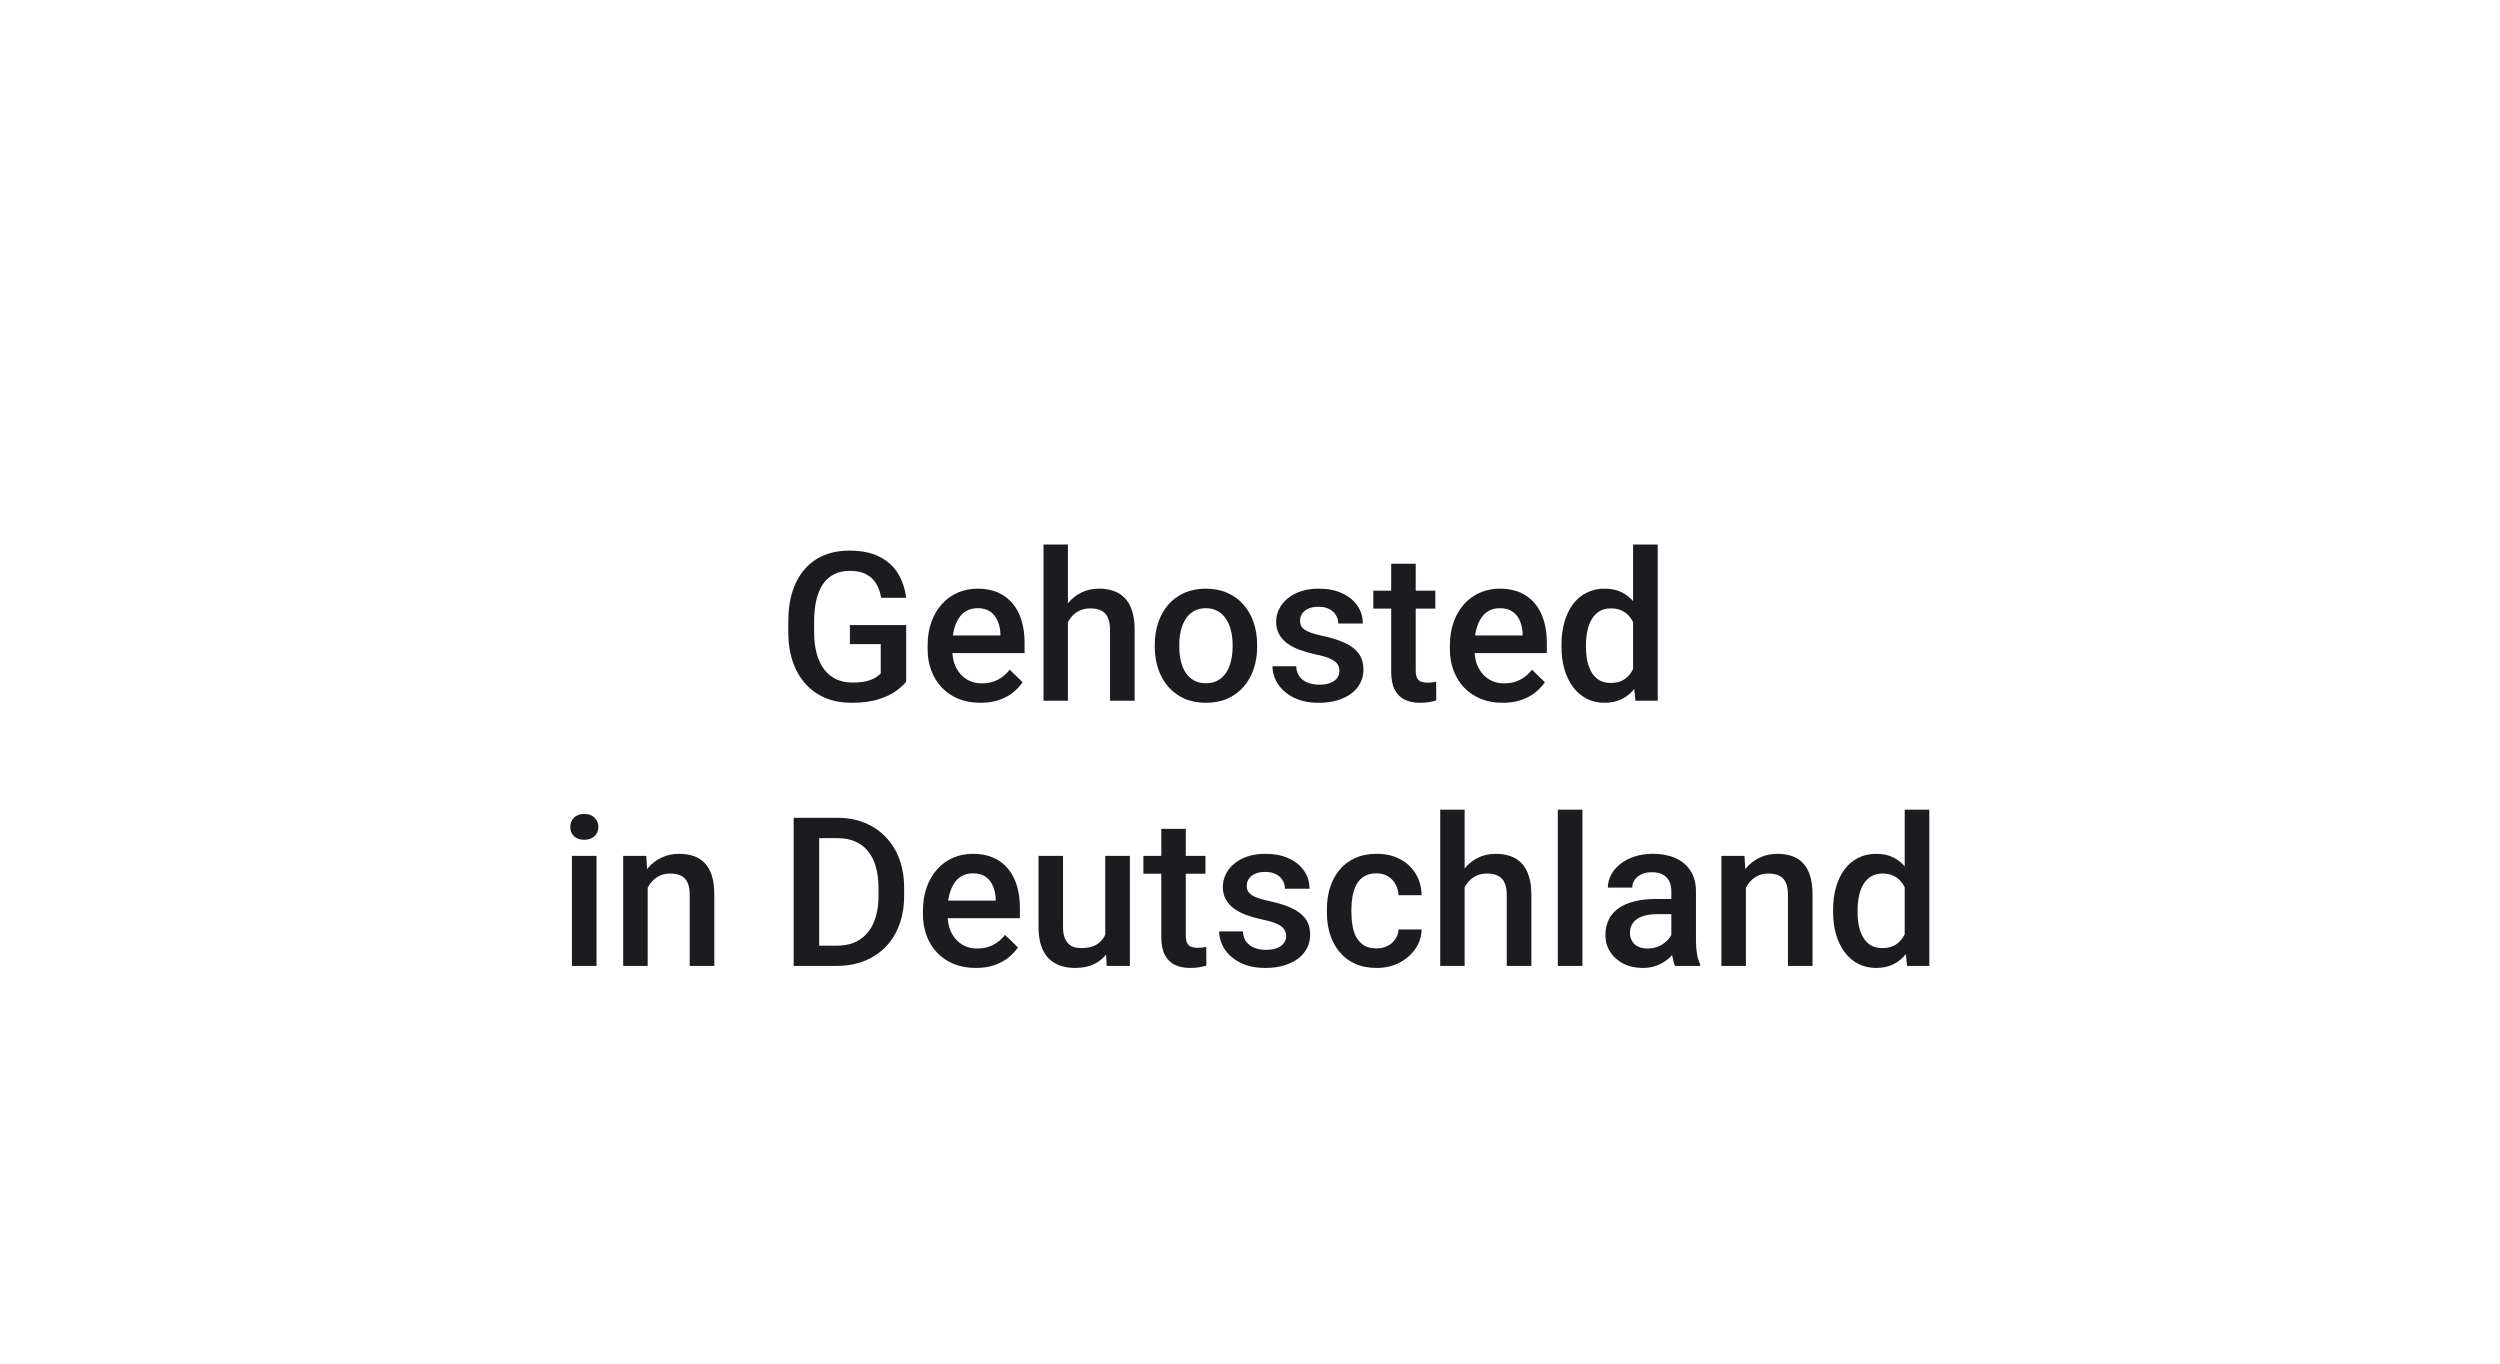 <?xml version="1.0" encoding="UTF-8"?>
<svg xmlns="http://www.w3.org/2000/svg" width="264" height="144" viewBox="0 0 264 144" fill="none">
  <g filter="url(#filter0_d_2_1040)">
    <g clip-path="url(#clip0_2_1040)">
      <path d="M95.691 62.008V67.981C95.469 68.274 95.122 68.596 94.649 68.947C94.184 69.291 93.564 69.588 92.791 69.839C92.018 70.09 91.054 70.215 89.901 70.215C88.92 70.215 88.022 70.05 87.205 69.721C86.389 69.384 85.683 68.894 85.089 68.249C84.502 67.605 84.047 66.82 83.725 65.897C83.402 64.966 83.241 63.906 83.241 62.717V61.632C83.241 60.45 83.388 59.398 83.682 58.474C83.982 57.543 84.412 56.755 84.971 56.11C85.529 55.466 86.203 54.979 86.99 54.649C87.785 54.313 88.684 54.145 89.686 54.145C90.968 54.145 92.028 54.359 92.866 54.789C93.711 55.212 94.363 55.799 94.821 56.551C95.28 57.303 95.57 58.162 95.691 59.129H93.049C92.963 58.585 92.795 58.098 92.544 57.668C92.3 57.238 91.95 56.902 91.491 56.658C91.04 56.408 90.453 56.282 89.73 56.282C89.106 56.282 88.559 56.4 88.086 56.637C87.613 56.873 87.219 57.22 86.904 57.679C86.596 58.137 86.364 58.696 86.206 59.355C86.049 60.013 85.97 60.765 85.97 61.61V62.717C85.97 63.576 86.059 64.339 86.238 65.005C86.424 65.671 86.689 66.233 87.033 66.691C87.384 67.15 87.81 67.497 88.311 67.733C88.813 67.963 89.379 68.077 90.009 68.077C90.625 68.077 91.13 68.027 91.523 67.927C91.917 67.819 92.229 67.694 92.458 67.551C92.694 67.4 92.877 67.257 93.006 67.121V64.017H89.751V62.008H95.691ZM103.544 70.215C102.685 70.215 101.908 70.075 101.213 69.796C100.525 69.509 99.938 69.112 99.451 68.603C98.971 68.095 98.603 67.497 98.345 66.81C98.087 66.122 97.958 65.381 97.958 64.586V64.156C97.958 63.247 98.091 62.423 98.356 61.685C98.62 60.948 98.989 60.318 99.462 59.795C99.935 59.265 100.493 58.86 101.138 58.581C101.782 58.302 102.48 58.162 103.232 58.162C104.063 58.162 104.79 58.302 105.413 58.581C106.036 58.86 106.552 59.254 106.96 59.763C107.375 60.264 107.683 60.862 107.884 61.557C108.091 62.251 108.195 63.018 108.195 63.855V64.962H99.215V63.103H105.639V62.899C105.624 62.434 105.531 61.997 105.359 61.589C105.195 61.181 104.94 60.851 104.597 60.601C104.253 60.35 103.795 60.225 103.222 60.225C102.792 60.225 102.409 60.318 102.072 60.504C101.743 60.683 101.467 60.944 101.245 61.288C101.023 61.632 100.851 62.047 100.729 62.534C100.615 63.014 100.558 63.555 100.558 64.156V64.586C100.558 65.094 100.626 65.567 100.762 66.004C100.905 66.434 101.113 66.81 101.385 67.132C101.657 67.454 101.986 67.708 102.373 67.894C102.76 68.074 103.2 68.163 103.694 68.163C104.317 68.163 104.872 68.038 105.359 67.787C105.846 67.537 106.269 67.182 106.627 66.724L107.991 68.045C107.741 68.41 107.415 68.761 107.014 69.098C106.613 69.427 106.122 69.696 105.542 69.903C104.969 70.111 104.303 70.215 103.544 70.215ZM112.771 53.5V70H110.193V53.5H112.771ZM112.32 63.759L111.482 63.748C111.49 62.946 111.601 62.205 111.815 61.524C112.037 60.844 112.345 60.253 112.739 59.752C113.14 59.243 113.62 58.853 114.179 58.581C114.737 58.302 115.357 58.162 116.037 58.162C116.61 58.162 117.126 58.241 117.584 58.398C118.049 58.556 118.451 58.81 118.787 59.161C119.124 59.505 119.378 59.956 119.55 60.515C119.729 61.066 119.818 61.739 119.818 62.534V70H117.219V62.513C117.219 61.954 117.136 61.51 116.972 61.181C116.814 60.851 116.581 60.615 116.273 60.472C115.965 60.321 115.59 60.246 115.146 60.246C114.68 60.246 114.268 60.339 113.91 60.525C113.559 60.712 113.266 60.966 113.029 61.288C112.793 61.61 112.614 61.983 112.492 62.405C112.378 62.828 112.32 63.279 112.32 63.759ZM121.945 64.317V64.07C121.945 63.232 122.067 62.455 122.311 61.739C122.554 61.016 122.905 60.389 123.363 59.859C123.829 59.322 124.395 58.907 125.061 58.613C125.734 58.312 126.493 58.162 127.338 58.162C128.19 58.162 128.949 58.312 129.615 58.613C130.288 58.907 130.858 59.322 131.323 59.859C131.789 60.389 132.143 61.016 132.387 61.739C132.63 62.455 132.752 63.232 132.752 64.07V64.317C132.752 65.155 132.63 65.932 132.387 66.648C132.143 67.365 131.789 67.991 131.323 68.528C130.858 69.058 130.292 69.474 129.626 69.774C128.96 70.068 128.204 70.215 127.359 70.215C126.507 70.215 125.744 70.068 125.071 69.774C124.405 69.474 123.84 69.058 123.374 68.528C122.909 67.991 122.554 67.365 122.311 66.648C122.067 65.932 121.945 65.155 121.945 64.317ZM124.534 64.07V64.317C124.534 64.84 124.588 65.334 124.695 65.8C124.803 66.265 124.971 66.674 125.2 67.024C125.429 67.375 125.723 67.651 126.081 67.852C126.439 68.052 126.865 68.152 127.359 68.152C127.839 68.152 128.255 68.052 128.605 67.852C128.964 67.651 129.257 67.375 129.486 67.024C129.715 66.674 129.884 66.265 129.991 65.8C130.106 65.334 130.163 64.84 130.163 64.317V64.07C130.163 63.555 130.106 63.068 129.991 62.609C129.884 62.144 129.712 61.732 129.476 61.374C129.246 61.016 128.953 60.737 128.595 60.536C128.244 60.328 127.825 60.225 127.338 60.225C126.851 60.225 126.428 60.328 126.07 60.536C125.719 60.737 125.429 61.016 125.2 61.374C124.971 61.732 124.803 62.144 124.695 62.609C124.588 63.068 124.534 63.555 124.534 64.07ZM141.442 66.853C141.442 66.595 141.378 66.362 141.249 66.154C141.12 65.939 140.873 65.746 140.508 65.574C140.15 65.402 139.62 65.245 138.918 65.102C138.302 64.966 137.736 64.804 137.221 64.618C136.712 64.425 136.275 64.192 135.91 63.92C135.545 63.648 135.262 63.325 135.062 62.953C134.861 62.581 134.761 62.151 134.761 61.664C134.761 61.191 134.865 60.744 135.072 60.321C135.28 59.899 135.577 59.526 135.964 59.204C136.351 58.882 136.82 58.628 137.371 58.441C137.93 58.255 138.553 58.162 139.24 58.162C140.214 58.162 141.049 58.327 141.743 58.656C142.445 58.978 142.982 59.419 143.354 59.977C143.727 60.529 143.913 61.152 143.913 61.847H141.324C141.324 61.539 141.245 61.252 141.088 60.987C140.938 60.715 140.708 60.497 140.4 60.332C140.092 60.16 139.706 60.074 139.24 60.074C138.796 60.074 138.427 60.146 138.134 60.289C137.847 60.425 137.632 60.604 137.489 60.826C137.353 61.048 137.285 61.292 137.285 61.557C137.285 61.75 137.321 61.925 137.393 62.083C137.471 62.233 137.6 62.373 137.779 62.502C137.958 62.624 138.202 62.738 138.51 62.846C138.825 62.953 139.219 63.057 139.691 63.157C140.579 63.343 141.342 63.583 141.979 63.877C142.624 64.163 143.118 64.536 143.462 64.994C143.806 65.445 143.978 66.018 143.978 66.713C143.978 67.228 143.867 67.701 143.645 68.131C143.43 68.553 143.115 68.922 142.699 69.237C142.284 69.545 141.786 69.785 141.206 69.957C140.633 70.129 139.989 70.215 139.272 70.215C138.22 70.215 137.328 70.029 136.598 69.656C135.867 69.277 135.312 68.793 134.933 68.206C134.56 67.612 134.374 66.996 134.374 66.358H136.877C136.906 66.838 137.038 67.221 137.274 67.508C137.518 67.787 137.819 67.991 138.177 68.12C138.542 68.242 138.918 68.303 139.305 68.303C139.77 68.303 140.16 68.242 140.476 68.12C140.791 67.991 141.031 67.819 141.195 67.605C141.36 67.382 141.442 67.132 141.442 66.853ZM151.572 58.377V60.268H145.02V58.377H151.572ZM146.91 55.53H149.499V66.788C149.499 67.146 149.549 67.422 149.649 67.615C149.757 67.801 149.904 67.927 150.09 67.991C150.276 68.056 150.494 68.088 150.745 68.088C150.924 68.088 151.096 68.077 151.261 68.056C151.425 68.034 151.558 68.013 151.658 67.991L151.669 69.968C151.454 70.032 151.203 70.09 150.917 70.14C150.638 70.19 150.315 70.215 149.95 70.215C149.356 70.215 148.829 70.111 148.371 69.903C147.913 69.689 147.555 69.341 147.297 68.861C147.039 68.382 146.91 67.744 146.91 66.949V55.53ZM158.694 70.215C157.835 70.215 157.058 70.075 156.363 69.796C155.676 69.509 155.089 69.112 154.602 68.603C154.122 68.095 153.753 67.497 153.495 66.81C153.237 66.122 153.108 65.381 153.108 64.586V64.156C153.108 63.247 153.241 62.423 153.506 61.685C153.771 60.948 154.14 60.318 154.612 59.795C155.085 59.265 155.644 58.86 156.288 58.581C156.933 58.302 157.631 58.162 158.383 58.162C159.214 58.162 159.94 58.302 160.563 58.581C161.187 58.86 161.702 59.254 162.11 59.763C162.526 60.264 162.834 60.862 163.034 61.557C163.242 62.251 163.346 63.018 163.346 63.855V64.962H154.365V63.103H160.789V62.899C160.775 62.434 160.682 61.997 160.51 61.589C160.345 61.181 160.091 60.851 159.747 60.601C159.403 60.35 158.945 60.225 158.372 60.225C157.942 60.225 157.559 60.318 157.223 60.504C156.893 60.683 156.618 60.944 156.396 61.288C156.174 61.632 156.002 62.047 155.88 62.534C155.765 63.014 155.708 63.555 155.708 64.156V64.586C155.708 65.094 155.776 65.567 155.912 66.004C156.055 66.434 156.263 66.81 156.535 67.132C156.807 67.454 157.137 67.708 157.523 67.894C157.91 68.074 158.351 68.163 158.845 68.163C159.468 68.163 160.023 68.038 160.51 67.787C160.997 67.537 161.419 67.182 161.777 66.724L163.142 68.045C162.891 68.41 162.565 68.761 162.164 69.098C161.763 69.427 161.272 69.696 160.692 69.903C160.119 70.111 159.453 70.215 158.694 70.215ZM172.455 67.594V53.5H175.055V70H172.702L172.455 67.594ZM164.893 64.317V64.092C164.893 63.211 164.996 62.409 165.204 61.685C165.412 60.955 165.713 60.328 166.106 59.806C166.5 59.276 166.98 58.871 167.546 58.592C168.112 58.305 168.749 58.162 169.458 58.162C170.16 58.162 170.776 58.298 171.306 58.57C171.836 58.842 172.287 59.233 172.659 59.741C173.032 60.242 173.329 60.844 173.551 61.546C173.773 62.241 173.93 63.014 174.023 63.866V64.586C173.93 65.417 173.773 66.176 173.551 66.863C173.329 67.551 173.032 68.145 172.659 68.647C172.287 69.148 171.832 69.534 171.295 69.807C170.765 70.079 170.146 70.215 169.437 70.215C168.735 70.215 168.101 70.068 167.535 69.774C166.977 69.481 166.5 69.069 166.106 68.539C165.713 68.009 165.412 67.386 165.204 66.67C164.996 65.947 164.893 65.162 164.893 64.317ZM167.481 64.092V64.317C167.481 64.847 167.528 65.341 167.621 65.8C167.721 66.258 167.875 66.663 168.083 67.014C168.291 67.357 168.559 67.63 168.889 67.83C169.225 68.023 169.626 68.12 170.092 68.12C170.679 68.12 171.162 67.991 171.542 67.733C171.922 67.476 172.219 67.128 172.434 66.691C172.656 66.247 172.806 65.753 172.885 65.209V63.265C172.842 62.842 172.752 62.448 172.616 62.083C172.487 61.718 172.312 61.399 172.09 61.127C171.868 60.848 171.592 60.633 171.263 60.482C170.94 60.325 170.557 60.246 170.113 60.246C169.641 60.246 169.24 60.346 168.91 60.547C168.581 60.747 168.309 61.023 168.094 61.374C167.886 61.725 167.732 62.133 167.632 62.599C167.532 63.064 167.481 63.562 167.481 64.092ZM62.992 86.377V98H60.393V86.377H62.992ZM60.221 83.326C60.221 82.932 60.35 82.606 60.607 82.349C60.872 82.084 61.238 81.951 61.703 81.951C62.161 81.951 62.523 82.084 62.788 82.349C63.053 82.606 63.185 82.932 63.185 83.326C63.185 83.713 63.053 84.035 62.788 84.293C62.523 84.551 62.161 84.68 61.703 84.68C61.238 84.68 60.872 84.551 60.607 84.293C60.35 84.035 60.221 83.713 60.221 83.326ZM68.395 88.858V98H65.807V86.377H68.245L68.395 88.858ZM67.934 91.759L67.096 91.748C67.103 90.924 67.217 90.169 67.439 89.481C67.669 88.794 67.984 88.203 68.385 87.709C68.793 87.215 69.28 86.835 69.846 86.57C70.412 86.298 71.042 86.162 71.736 86.162C72.295 86.162 72.8 86.241 73.251 86.398C73.709 86.549 74.1 86.796 74.422 87.14C74.751 87.483 75.002 87.931 75.174 88.482C75.346 89.027 75.432 89.696 75.432 90.491V98H72.832V90.481C72.832 89.922 72.75 89.481 72.585 89.159C72.427 88.83 72.195 88.597 71.887 88.461C71.586 88.318 71.21 88.246 70.759 88.246C70.315 88.246 69.917 88.339 69.566 88.525C69.216 88.712 68.918 88.966 68.675 89.288C68.439 89.61 68.256 89.983 68.127 90.405C67.998 90.828 67.934 91.279 67.934 91.759ZM88.355 98H85.014L85.035 95.862H88.355C89.321 95.862 90.13 95.651 90.782 95.228C91.441 94.806 91.935 94.201 92.265 93.413C92.601 92.625 92.769 91.687 92.769 90.599V89.75C92.769 88.905 92.673 88.157 92.48 87.505C92.293 86.853 92.014 86.305 91.642 85.861C91.276 85.417 90.825 85.081 90.288 84.852C89.758 84.622 89.146 84.508 88.451 84.508H84.949V82.359H88.451C89.49 82.359 90.439 82.535 91.298 82.886C92.157 83.23 92.898 83.727 93.522 84.379C94.152 85.031 94.635 85.811 94.972 86.721C95.308 87.63 95.477 88.647 95.477 89.772V90.599C95.477 91.723 95.308 92.74 94.972 93.649C94.635 94.559 94.152 95.34 93.522 95.991C92.891 96.636 92.139 97.133 91.266 97.484C90.399 97.828 89.429 98 88.355 98ZM86.507 82.359V98H83.811V82.359H86.507ZM103.05 98.215C102.19 98.215 101.413 98.075 100.719 97.796C100.031 97.509 99.444 97.112 98.957 96.603C98.477 96.095 98.108 95.497 97.851 94.81C97.593 94.122 97.464 93.381 97.464 92.586V92.156C97.464 91.247 97.596 90.423 97.861 89.686C98.126 88.948 98.495 88.318 98.968 87.795C99.44 87.265 99.999 86.86 100.644 86.581C101.288 86.302 101.986 86.162 102.738 86.162C103.569 86.162 104.296 86.302 104.919 86.581C105.542 86.86 106.058 87.254 106.466 87.763C106.881 88.264 107.189 88.862 107.39 89.557C107.597 90.251 107.701 91.018 107.701 91.856V92.962H98.721V91.103H105.145V90.899C105.13 90.434 105.037 89.997 104.865 89.589C104.701 89.181 104.446 88.851 104.103 88.601C103.759 88.35 103.3 88.225 102.728 88.225C102.298 88.225 101.915 88.318 101.578 88.504C101.249 88.683 100.973 88.944 100.751 89.288C100.529 89.632 100.357 90.047 100.235 90.534C100.121 91.014 100.063 91.555 100.063 92.156V92.586C100.063 93.094 100.132 93.567 100.268 94.004C100.411 94.434 100.618 94.81 100.891 95.132C101.163 95.454 101.492 95.708 101.879 95.894C102.266 96.074 102.706 96.163 103.2 96.163C103.823 96.163 104.378 96.038 104.865 95.787C105.352 95.537 105.775 95.182 106.133 94.724L107.497 96.045C107.246 96.41 106.921 96.761 106.52 97.098C106.118 97.427 105.628 97.696 105.048 97.903C104.475 98.111 103.809 98.215 103.05 98.215ZM116.714 95.261V86.377H119.313V98H116.864L116.714 95.261ZM117.079 92.844L117.949 92.822C117.949 93.603 117.863 94.323 117.691 94.981C117.52 95.633 117.255 96.203 116.896 96.689C116.538 97.169 116.08 97.545 115.521 97.817C114.963 98.082 114.293 98.215 113.513 98.215C112.947 98.215 112.428 98.132 111.955 97.968C111.482 97.803 111.074 97.549 110.73 97.205C110.394 96.861 110.132 96.414 109.946 95.862C109.76 95.311 109.667 94.652 109.667 93.886V86.377H112.256V93.907C112.256 94.33 112.306 94.684 112.406 94.971C112.507 95.25 112.643 95.476 112.814 95.647C112.986 95.819 113.187 95.941 113.416 96.013C113.645 96.084 113.889 96.12 114.146 96.12C114.884 96.12 115.464 95.977 115.887 95.69C116.316 95.397 116.621 95.003 116.8 94.509C116.986 94.015 117.079 93.46 117.079 92.844ZM127.295 86.377V88.268H120.742V86.377H127.295ZM122.633 83.53H125.222V94.788C125.222 95.146 125.272 95.422 125.372 95.615C125.479 95.801 125.626 95.927 125.812 95.991C125.999 96.056 126.217 96.088 126.468 96.088C126.647 96.088 126.819 96.077 126.983 96.056C127.148 96.034 127.281 96.013 127.381 95.991L127.392 97.968C127.177 98.032 126.926 98.09 126.64 98.14C126.36 98.19 126.038 98.215 125.673 98.215C125.078 98.215 124.552 98.111 124.094 97.903C123.635 97.689 123.277 97.341 123.02 96.861C122.762 96.382 122.633 95.744 122.633 94.949V83.53ZM135.813 94.853C135.813 94.595 135.749 94.362 135.62 94.154C135.491 93.939 135.244 93.746 134.879 93.574C134.521 93.402 133.991 93.245 133.289 93.102C132.673 92.966 132.107 92.804 131.592 92.618C131.083 92.425 130.646 92.192 130.281 91.92C129.916 91.648 129.633 91.326 129.433 90.953C129.232 90.581 129.132 90.151 129.132 89.664C129.132 89.191 129.236 88.744 129.443 88.321C129.651 87.899 129.948 87.526 130.335 87.204C130.722 86.882 131.191 86.628 131.742 86.441C132.301 86.255 132.924 86.162 133.611 86.162C134.585 86.162 135.42 86.327 136.114 86.656C136.816 86.978 137.353 87.419 137.726 87.978C138.098 88.529 138.284 89.152 138.284 89.847H135.695C135.695 89.539 135.617 89.252 135.459 88.987C135.309 88.715 135.079 88.497 134.771 88.332C134.464 88.16 134.077 88.074 133.611 88.074C133.167 88.074 132.799 88.146 132.505 88.289C132.218 88.425 132.004 88.604 131.86 88.826C131.724 89.048 131.656 89.292 131.656 89.557C131.656 89.75 131.692 89.925 131.764 90.083C131.842 90.233 131.971 90.373 132.15 90.502C132.329 90.624 132.573 90.738 132.881 90.846C133.196 90.953 133.59 91.057 134.062 91.157C134.951 91.343 135.713 91.583 136.351 91.877C136.995 92.163 137.489 92.536 137.833 92.994C138.177 93.445 138.349 94.018 138.349 94.713C138.349 95.228 138.238 95.701 138.016 96.131C137.801 96.553 137.486 96.922 137.07 97.237C136.655 97.545 136.157 97.785 135.577 97.957C135.004 98.129 134.36 98.215 133.644 98.215C132.591 98.215 131.699 98.029 130.969 97.656C130.238 97.277 129.683 96.793 129.304 96.206C128.931 95.612 128.745 94.996 128.745 94.358H131.248C131.277 94.838 131.409 95.221 131.646 95.508C131.889 95.787 132.19 95.991 132.548 96.12C132.913 96.242 133.289 96.303 133.676 96.303C134.141 96.303 134.532 96.242 134.847 96.12C135.162 95.991 135.402 95.819 135.566 95.605C135.731 95.382 135.813 95.132 135.813 94.853ZM145.363 96.152C145.786 96.152 146.165 96.07 146.502 95.905C146.846 95.733 147.121 95.497 147.329 95.196C147.544 94.895 147.662 94.548 147.684 94.154H150.122C150.108 94.906 149.886 95.59 149.456 96.206C149.026 96.822 148.457 97.312 147.748 97.678C147.039 98.036 146.255 98.215 145.396 98.215C144.507 98.215 143.734 98.064 143.075 97.764C142.416 97.456 141.868 97.033 141.432 96.496C140.995 95.959 140.665 95.34 140.443 94.638C140.229 93.936 140.121 93.184 140.121 92.382V92.006C140.121 91.204 140.229 90.452 140.443 89.75C140.665 89.041 140.995 88.418 141.432 87.881C141.868 87.344 142.416 86.925 143.075 86.624C143.734 86.316 144.504 86.162 145.385 86.162C146.316 86.162 147.132 86.348 147.834 86.721C148.536 87.086 149.087 87.598 149.488 88.257C149.896 88.909 150.108 89.668 150.122 90.534H147.684C147.662 90.105 147.555 89.718 147.361 89.374C147.175 89.023 146.91 88.744 146.566 88.536C146.23 88.329 145.825 88.225 145.353 88.225C144.83 88.225 144.396 88.332 144.053 88.547C143.709 88.755 143.44 89.041 143.247 89.406C143.054 89.764 142.914 90.169 142.828 90.62C142.749 91.064 142.71 91.526 142.71 92.006V92.382C142.71 92.862 142.749 93.327 142.828 93.778C142.907 94.23 143.043 94.634 143.236 94.992C143.437 95.343 143.709 95.626 144.053 95.841C144.396 96.049 144.833 96.152 145.363 96.152ZM154.666 81.5V98H152.088V81.5H154.666ZM154.215 91.759L153.377 91.748C153.384 90.946 153.495 90.205 153.71 89.524C153.932 88.844 154.24 88.253 154.634 87.752C155.035 87.243 155.515 86.853 156.073 86.581C156.632 86.302 157.251 86.162 157.932 86.162C158.505 86.162 159.02 86.241 159.479 86.398C159.944 86.556 160.345 86.81 160.682 87.161C161.018 87.505 161.272 87.956 161.444 88.515C161.623 89.066 161.713 89.739 161.713 90.534V98H159.113V90.513C159.113 89.954 159.031 89.51 158.866 89.181C158.709 88.851 158.476 88.615 158.168 88.472C157.86 88.321 157.484 88.246 157.04 88.246C156.575 88.246 156.163 88.339 155.805 88.525C155.454 88.712 155.16 88.966 154.924 89.288C154.688 89.61 154.508 89.983 154.387 90.405C154.272 90.828 154.215 91.279 154.215 91.759ZM167.105 81.5V98H164.506V81.5H167.105ZM176.494 95.669V90.126C176.494 89.711 176.419 89.353 176.269 89.052C176.118 88.751 175.889 88.518 175.581 88.353C175.28 88.189 174.901 88.106 174.442 88.106C174.02 88.106 173.655 88.178 173.347 88.321C173.039 88.465 172.799 88.658 172.627 88.901C172.455 89.145 172.369 89.421 172.369 89.728H169.791C169.791 89.27 169.902 88.826 170.124 88.397C170.346 87.967 170.668 87.584 171.091 87.247C171.513 86.91 172.018 86.645 172.605 86.452C173.193 86.259 173.852 86.162 174.582 86.162C175.456 86.162 176.229 86.309 176.902 86.603C177.583 86.896 178.116 87.34 178.503 87.935C178.897 88.522 179.094 89.259 179.094 90.147V95.314C179.094 95.844 179.13 96.321 179.201 96.743C179.28 97.159 179.391 97.52 179.534 97.828V98H176.881C176.759 97.721 176.662 97.366 176.591 96.936C176.526 96.5 176.494 96.077 176.494 95.669ZM176.87 90.932L176.892 92.532H175.033C174.553 92.532 174.131 92.579 173.766 92.672C173.4 92.758 173.096 92.887 172.853 93.059C172.609 93.231 172.426 93.438 172.305 93.682C172.183 93.925 172.122 94.201 172.122 94.509C172.122 94.817 172.194 95.1 172.337 95.357C172.48 95.608 172.688 95.805 172.96 95.948C173.239 96.091 173.576 96.163 173.97 96.163C174.5 96.163 174.962 96.056 175.355 95.841C175.757 95.619 176.072 95.35 176.301 95.035C176.53 94.713 176.652 94.409 176.666 94.122L177.504 95.272C177.418 95.565 177.271 95.88 177.063 96.217C176.856 96.553 176.584 96.876 176.247 97.184C175.918 97.484 175.52 97.731 175.055 97.925C174.596 98.118 174.066 98.215 173.465 98.215C172.706 98.215 172.029 98.064 171.435 97.764C170.84 97.456 170.375 97.044 170.038 96.528C169.701 96.005 169.533 95.415 169.533 94.756C169.533 94.14 169.648 93.596 169.877 93.123C170.113 92.643 170.457 92.242 170.908 91.92C171.367 91.598 171.925 91.354 172.584 91.189C173.243 91.018 173.995 90.932 174.84 90.932H176.87ZM184.368 88.858V98H181.779V86.377H184.218L184.368 88.858ZM183.906 91.759L183.068 91.748C183.076 90.924 183.19 90.169 183.412 89.481C183.641 88.794 183.956 88.203 184.357 87.709C184.766 87.215 185.253 86.835 185.818 86.57C186.384 86.298 187.014 86.162 187.709 86.162C188.268 86.162 188.772 86.241 189.224 86.398C189.682 86.549 190.072 86.796 190.395 87.14C190.724 87.483 190.975 87.931 191.146 88.482C191.318 89.027 191.404 89.696 191.404 90.491V98H188.805V90.481C188.805 89.922 188.722 89.481 188.558 89.159C188.4 88.83 188.167 88.597 187.859 88.461C187.559 88.318 187.183 88.246 186.731 88.246C186.287 88.246 185.89 88.339 185.539 88.525C185.188 88.712 184.891 88.966 184.647 89.288C184.411 89.61 184.229 89.983 184.1 90.405C183.971 90.828 183.906 91.279 183.906 91.759ZM201.137 95.594V81.5H203.736V98H201.384L201.137 95.594ZM193.574 92.317V92.092C193.574 91.211 193.678 90.409 193.886 89.686C194.093 88.955 194.394 88.329 194.788 87.806C195.182 87.276 195.662 86.871 196.228 86.592C196.793 86.305 197.431 86.162 198.14 86.162C198.841 86.162 199.457 86.298 199.987 86.57C200.517 86.842 200.968 87.233 201.341 87.741C201.713 88.243 202.01 88.844 202.232 89.546C202.454 90.241 202.612 91.014 202.705 91.866V92.586C202.612 93.417 202.454 94.176 202.232 94.863C202.01 95.551 201.713 96.145 201.341 96.647C200.968 97.148 200.514 97.534 199.977 97.807C199.447 98.079 198.827 98.215 198.118 98.215C197.416 98.215 196.783 98.068 196.217 97.774C195.658 97.481 195.182 97.069 194.788 96.539C194.394 96.009 194.093 95.386 193.886 94.67C193.678 93.947 193.574 93.162 193.574 92.317ZM196.163 92.092V92.317C196.163 92.847 196.21 93.341 196.303 93.8C196.403 94.258 196.557 94.663 196.765 95.014C196.972 95.357 197.241 95.63 197.57 95.83C197.907 96.023 198.308 96.12 198.773 96.12C199.361 96.12 199.844 95.991 200.224 95.733C200.603 95.476 200.9 95.128 201.115 94.691C201.337 94.247 201.488 93.753 201.566 93.209V91.265C201.523 90.842 201.434 90.448 201.298 90.083C201.169 89.718 200.993 89.399 200.771 89.127C200.549 88.848 200.274 88.633 199.944 88.482C199.622 88.325 199.239 88.246 198.795 88.246C198.322 88.246 197.921 88.346 197.592 88.547C197.262 88.747 196.99 89.023 196.775 89.374C196.568 89.725 196.414 90.133 196.313 90.599C196.213 91.064 196.163 91.562 196.163 92.092Z" fill="#1C1B1F"></path>
    </g>
  </g>
  <defs>
    <filter id="filter0_d_2_1040" x="-23.5" y="-20" width="311" height="192" filterUnits="userSpaceOnUse" color-interpolation-filters="sRGB">
      <feFlood flood-opacity="0" result="BackgroundImageFix"></feFlood>
      <feColorMatrix in="SourceAlpha" type="matrix" values="0 0 0 0 0 0 0 0 0 0 0 0 0 0 0 0 0 0 127 0" result="hardAlpha"></feColorMatrix>
      <feOffset dy="4"></feOffset>
      <feGaussianBlur stdDeviation="12"></feGaussianBlur>
      <feComposite in2="hardAlpha" operator="out"></feComposite>
      <feColorMatrix type="matrix" values="0 0 0 0 0 0 0 0 0 0 0 0 0 0 0 0 0 0 0.04 0"></feColorMatrix>
      <feBlend mode="normal" in2="BackgroundImageFix" result="effect1_dropShadow_2_1040"></feBlend>
      <feBlend mode="normal" in="SourceGraphic" in2="effect1_dropShadow_2_1040" result="shape"></feBlend>
    </filter>
    <clipPath id="clip0_2_1040">
      <rect width="168.75" height="72" fill="white" transform="translate(47.625 36)"></rect>
    </clipPath>
  </defs>
</svg>
